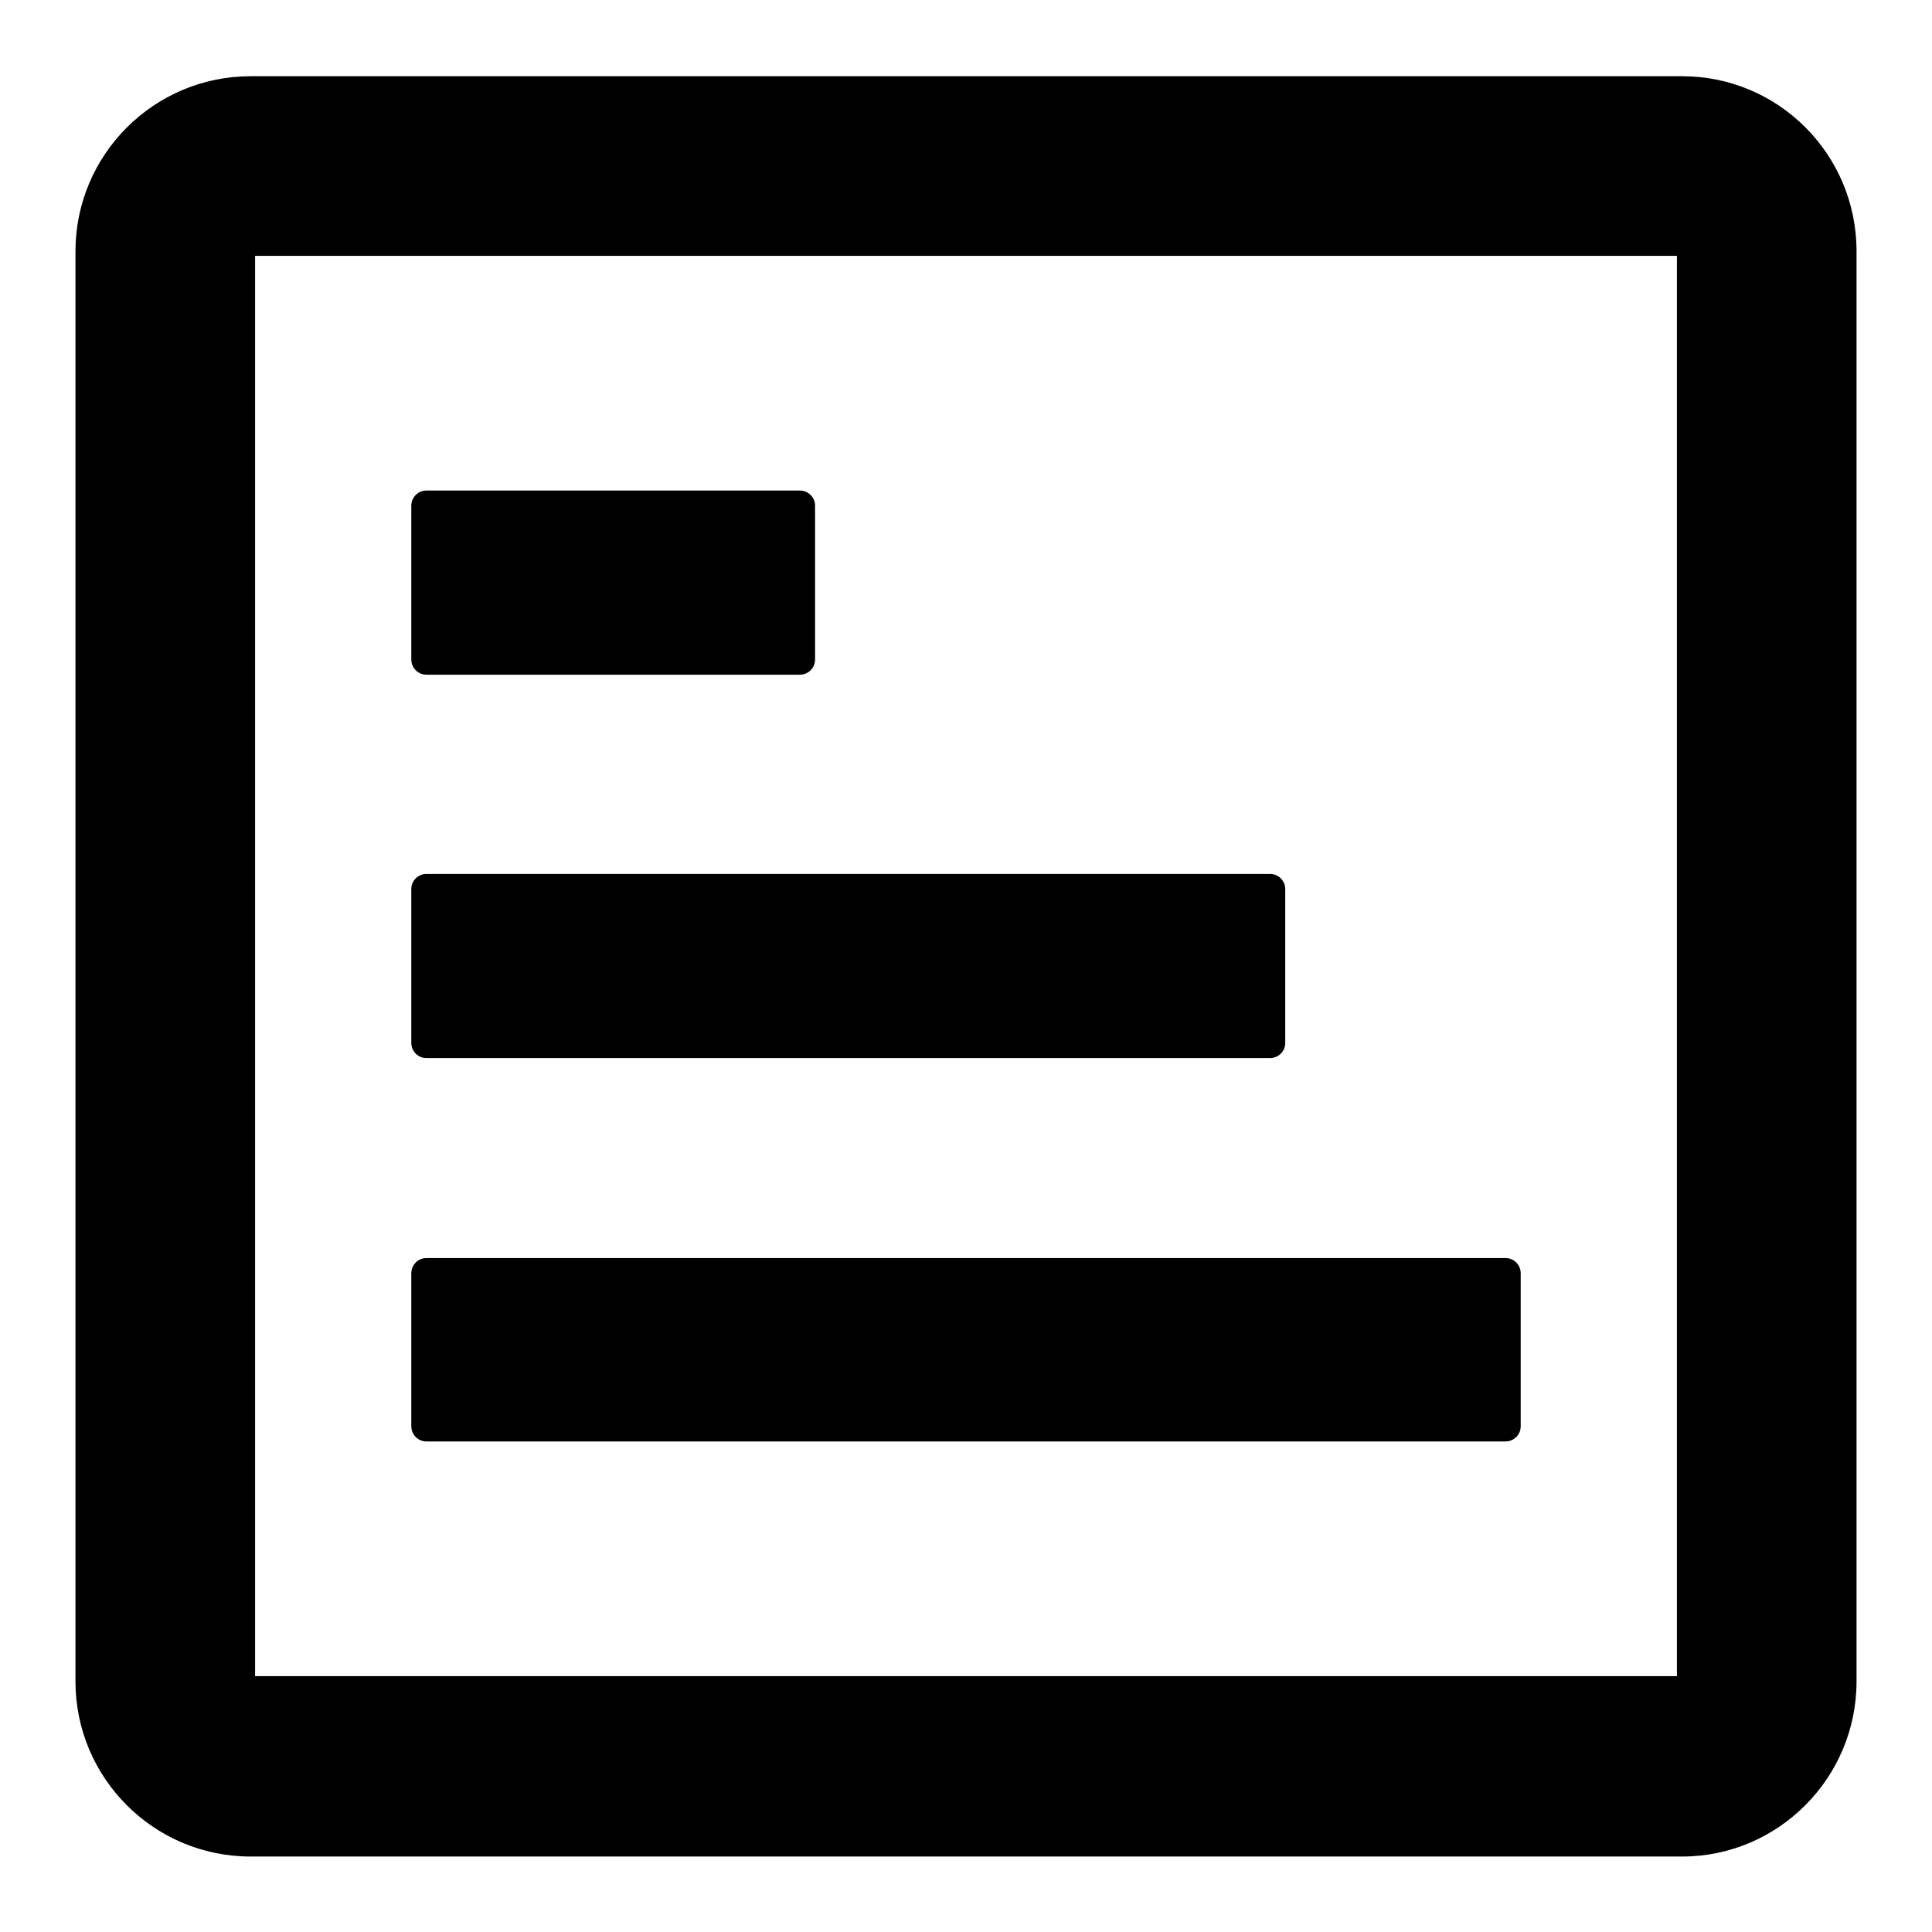 <?xml version="1.0" encoding="utf-8"?>
<!-- Svg Vector Icons : http://www.onlinewebfonts.com/icon -->
<!DOCTYPE svg PUBLIC "-//W3C//DTD SVG 1.1//EN" "http://www.w3.org/Graphics/SVG/1.1/DTD/svg11.dtd">
<svg version="1.1" xmlns="http://www.w3.org/2000/svg" xmlns:xlink="http://www.w3.org/1999/xlink" x="0px" y="0px" viewBox="0 0 256 256" enable-background="new 0 0 256 256" xml:space="preserve">
<g><g><path fill="#000000" d="M246,33.3v189.5c0,12.8-10.4,23.2-23.1,23.2H33.2c-12.8,0-23.2-10.4-23.2-23.2V33.3c0-12.8,10.4-23.2,23.2-23.2h189.7C235.6,10.1,246,20.4,246,33.3L246,33.3z M222.2,33.9H33.8v188.2h188.4h0L222.2,33.9L222.2,33.9z M56.5,89.4H106c1.1,0,2-0.9,2-2V67.3c0-0.1,0-0.2,0-0.3c0-1.1-0.9-2-2-2H56.5c-1.1,0-2,0.9-2,2v20.4C54.5,88.5,55.4,89.4,56.5,89.4L56.5,89.4z M56.5,140.2h111.8c1.1,0,2-0.9,2-2v-20.1c0-0.1,0-0.2,0-0.3c0-1.1-0.9-2-2-2H56.5c-1.1,0-2,0.9-2,2v20.4C54.5,139.3,55.4,140.2,56.5,140.2L56.5,140.2z M56.5,191h143c1.1,0,2-0.9,2-2V169c0-0.1,0-0.2,0-0.3c0-1.1-0.9-2-2-2h-143c-1.1,0-2,0.9-2,2V189C54.5,190.1,55.4,191,56.5,191L56.5,191z"/></g></g>
</svg>